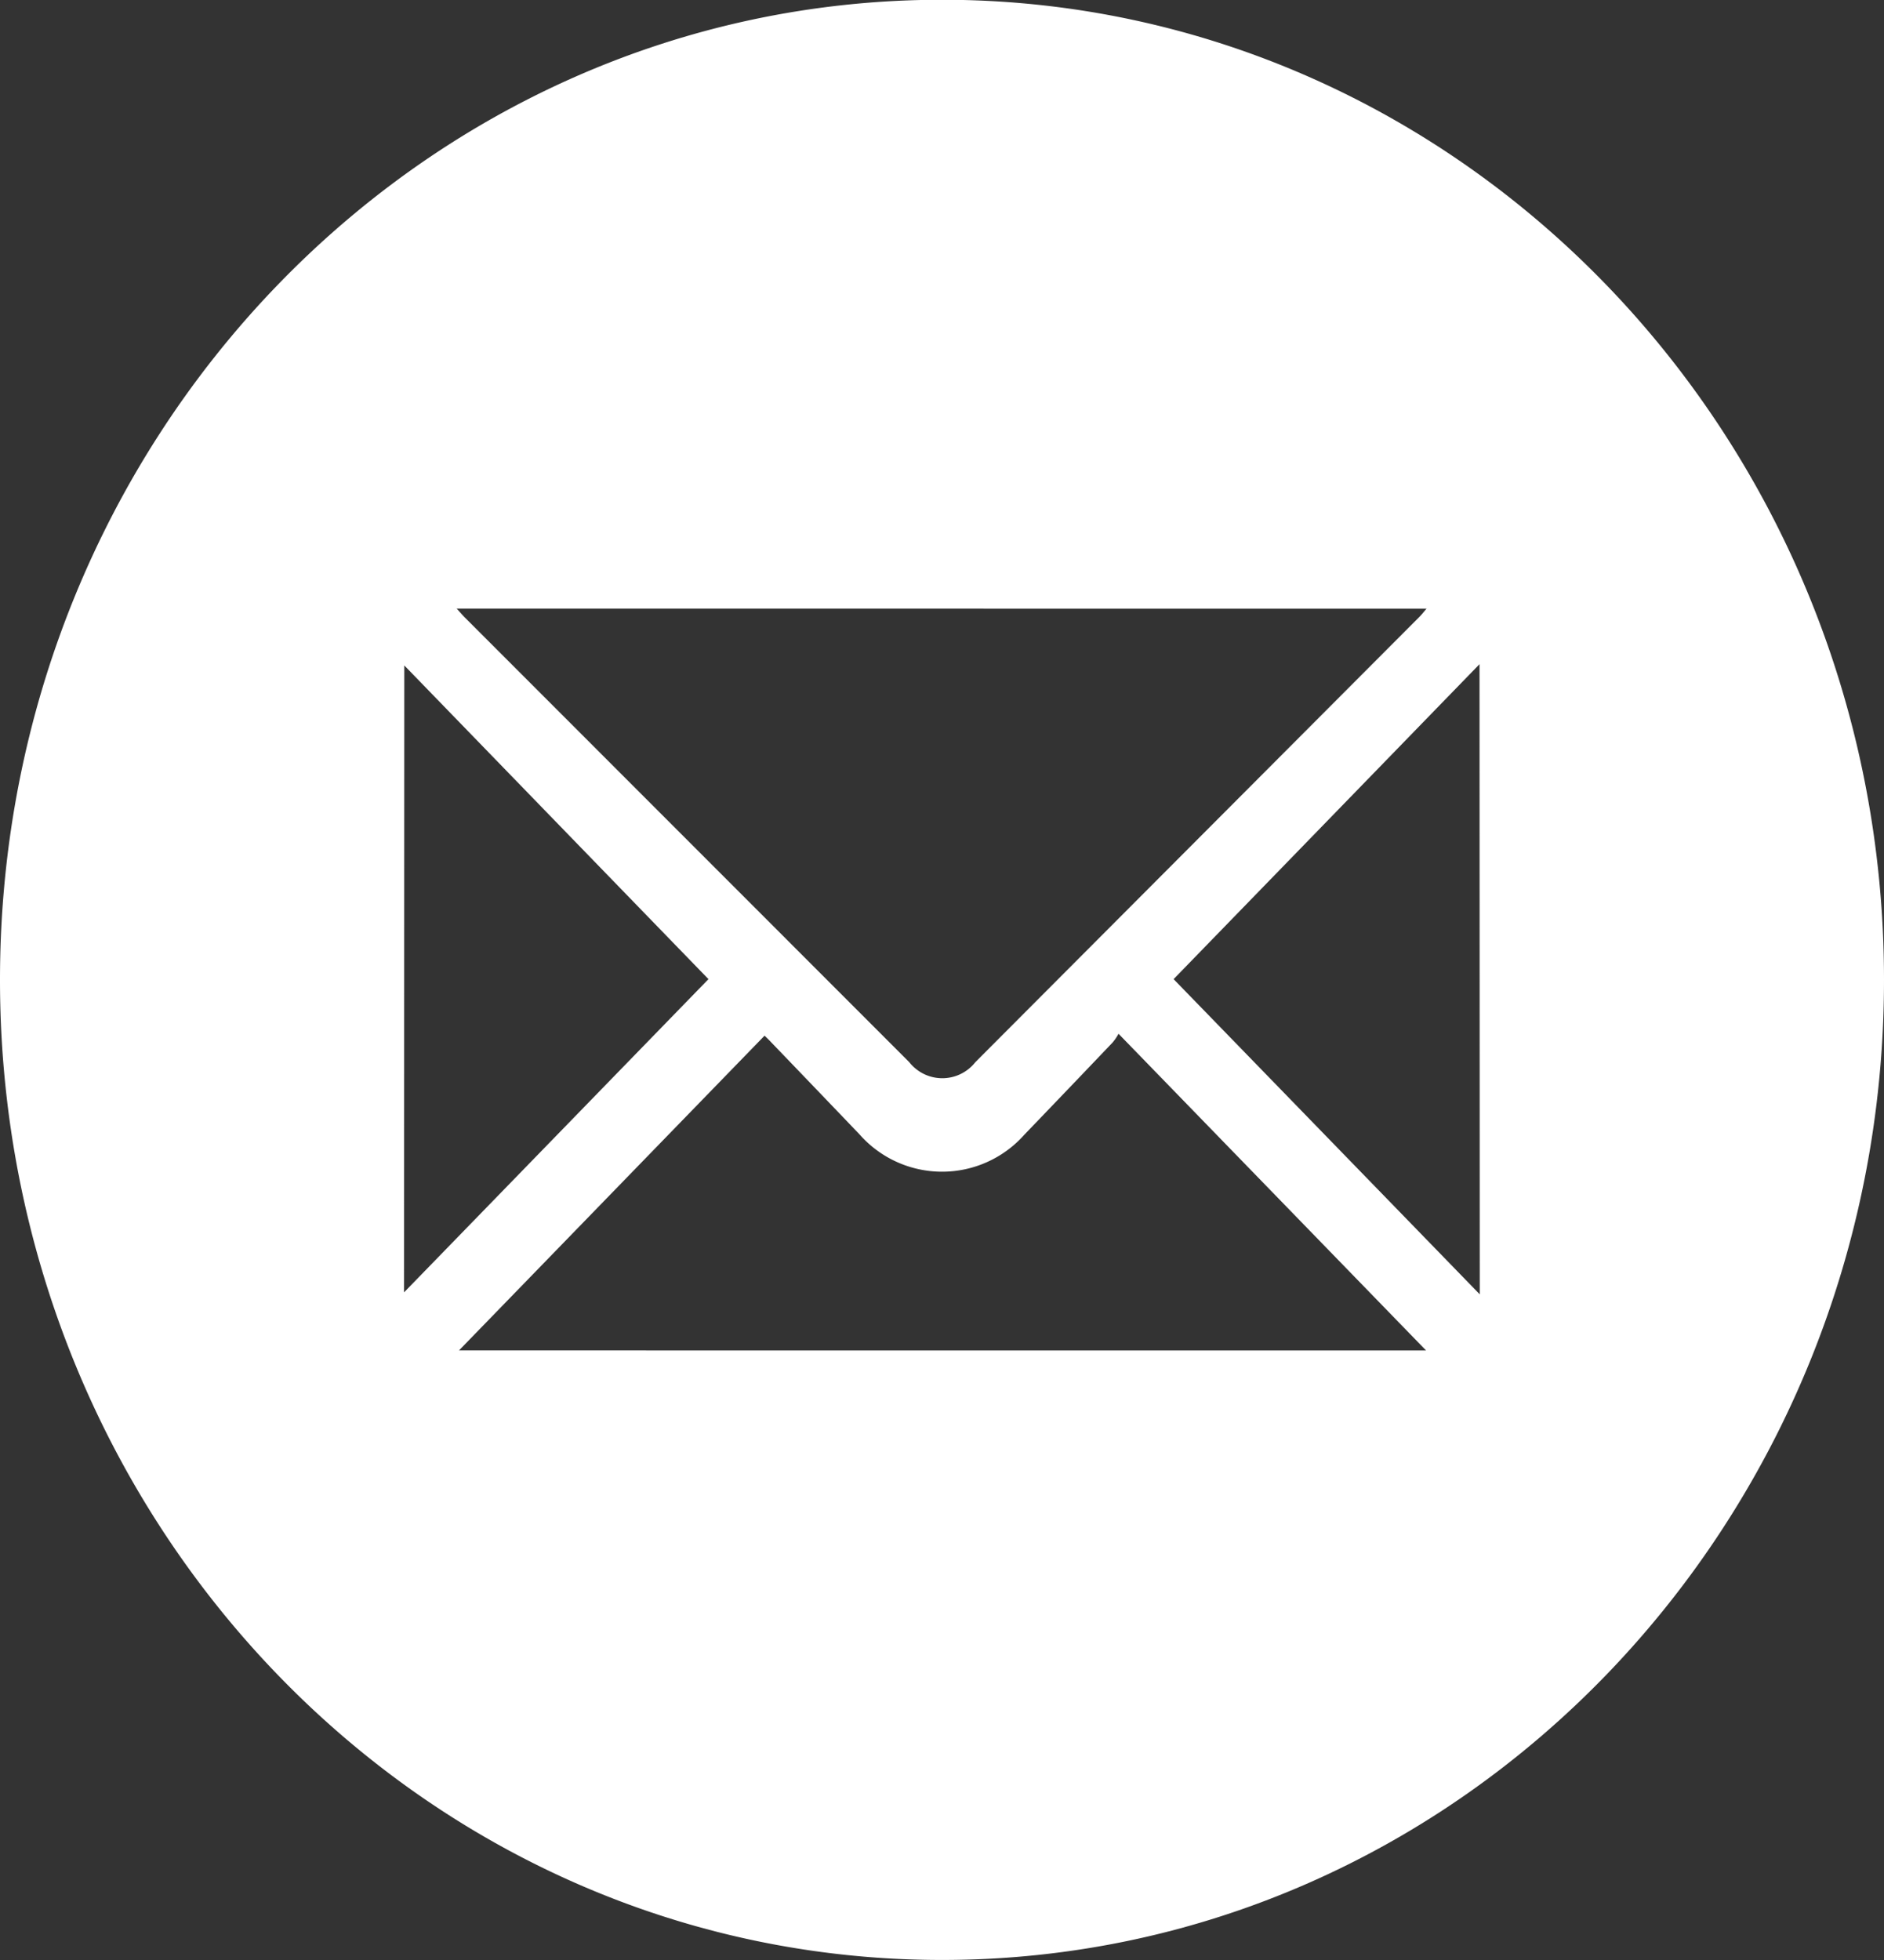 <svg xmlns="http://www.w3.org/2000/svg" width="31.366" height="32.623" viewBox="0 0 31.366 32.623">
  <rect x="0" y="0" width="31.366" height="32.623" fill="#333333" stroke="none"/>
  <path id="Path_4938" data-name="Path 4938" d="M71.333,65.6c-8.662,0-15.683,7.3-15.683,16.312s7.022,16.312,15.683,16.312,15.683-7.3,15.683-16.312S79.995,65.6,71.333,65.6M79.4,75.734c-.048.056-.082.1-.122.14l-7.39,7.408a.7.7,0,0,1-1.1,0L63.4,75.892c-.045-.044-.086-.093-.147-.159Zm-17.019.945L67.445,81.9l-5.068,5.213Zm.911,11.4,5.087-5.238c.01.01.063.059.112.112q.736.765,1.47,1.532a1.831,1.831,0,0,0,2.742.005q.736-.765,1.469-1.534a.843.843,0,0,0,.1-.147l5.12,5.271Zm16.994-.933L75.189,81.9l5.093-5.242Z" transform="translate(-55.65 -65.604)" fill="#fff"/>
</svg>
